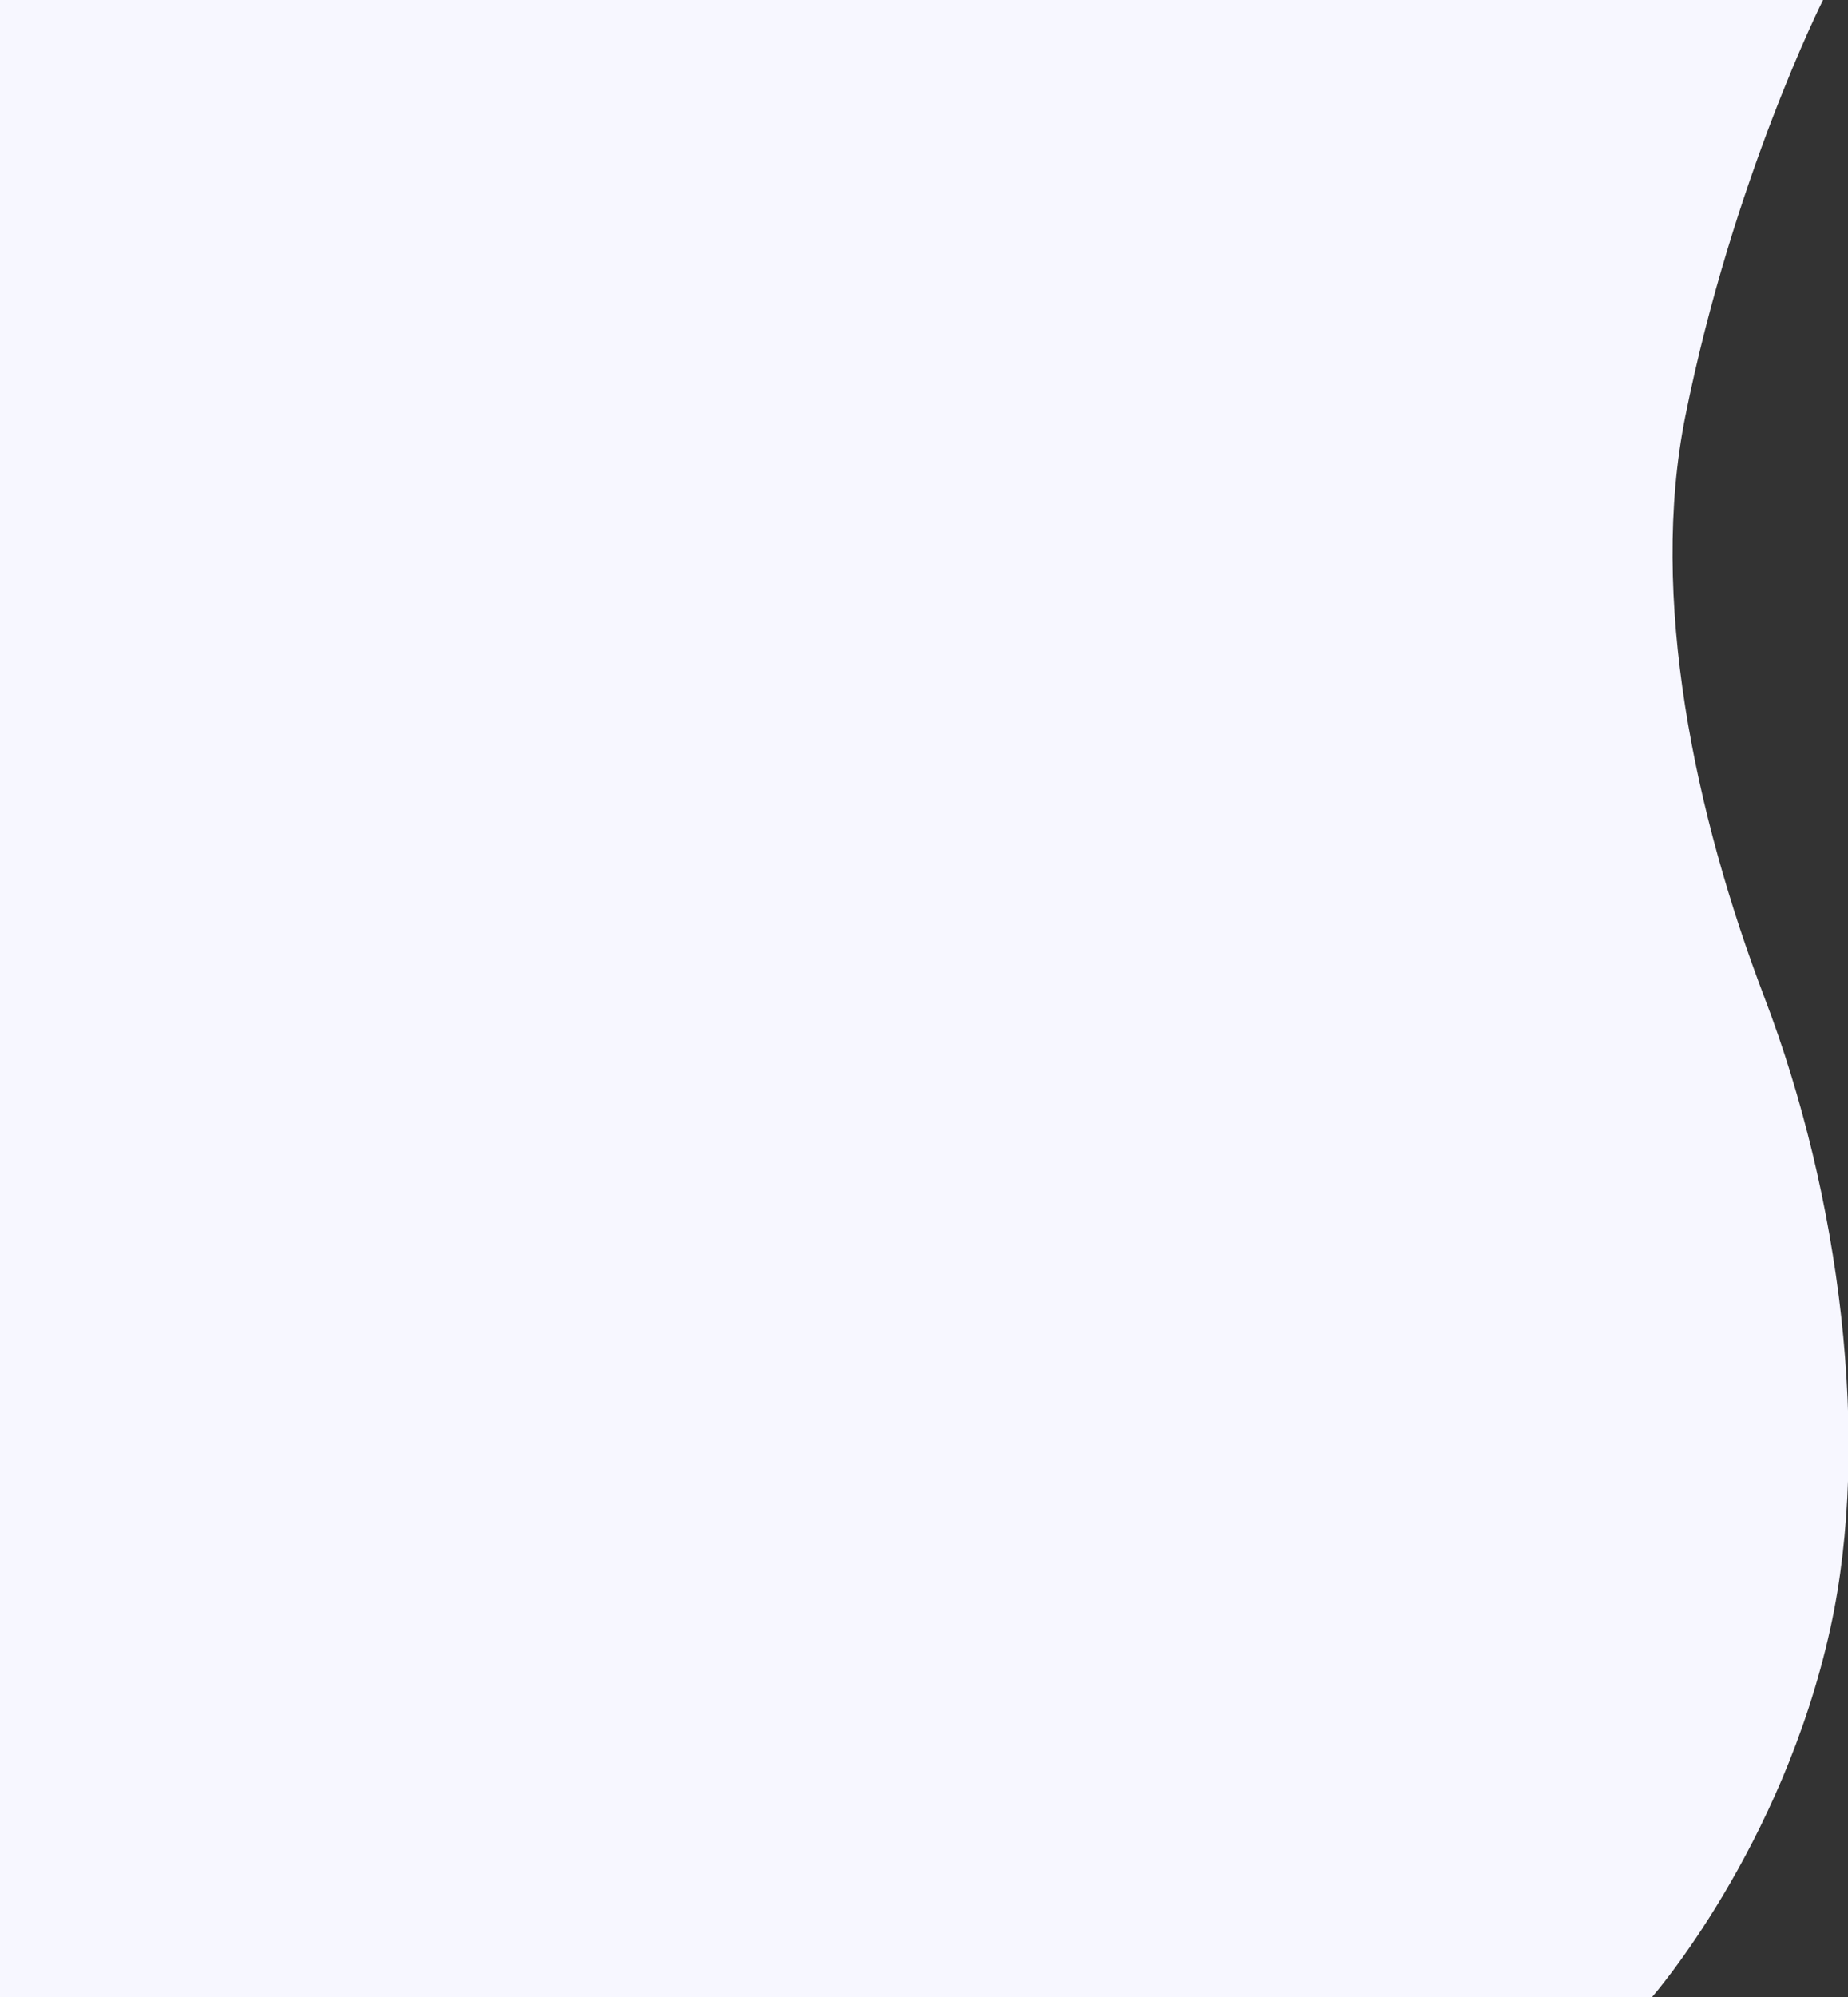 <svg width="1000" height="1080" viewBox="0 0 1000 1080" fill="none" xmlns="http://www.w3.org/2000/svg">
<rect x="0" y="0" width="1000" height="1080" fill="#333333" stroke="none"/>
<path d="M0 0H986.5C986.5 0 937.833 96.717 912 225C892.285 322.904 917.005 440.446 955 540C995.482 646.07 1012.85 778.654 990.5 880.5C964.391 999.496 894 1080 894 1080H6.72253e-06L0 0Z" fill="#F7F7FF"/>
</svg>
